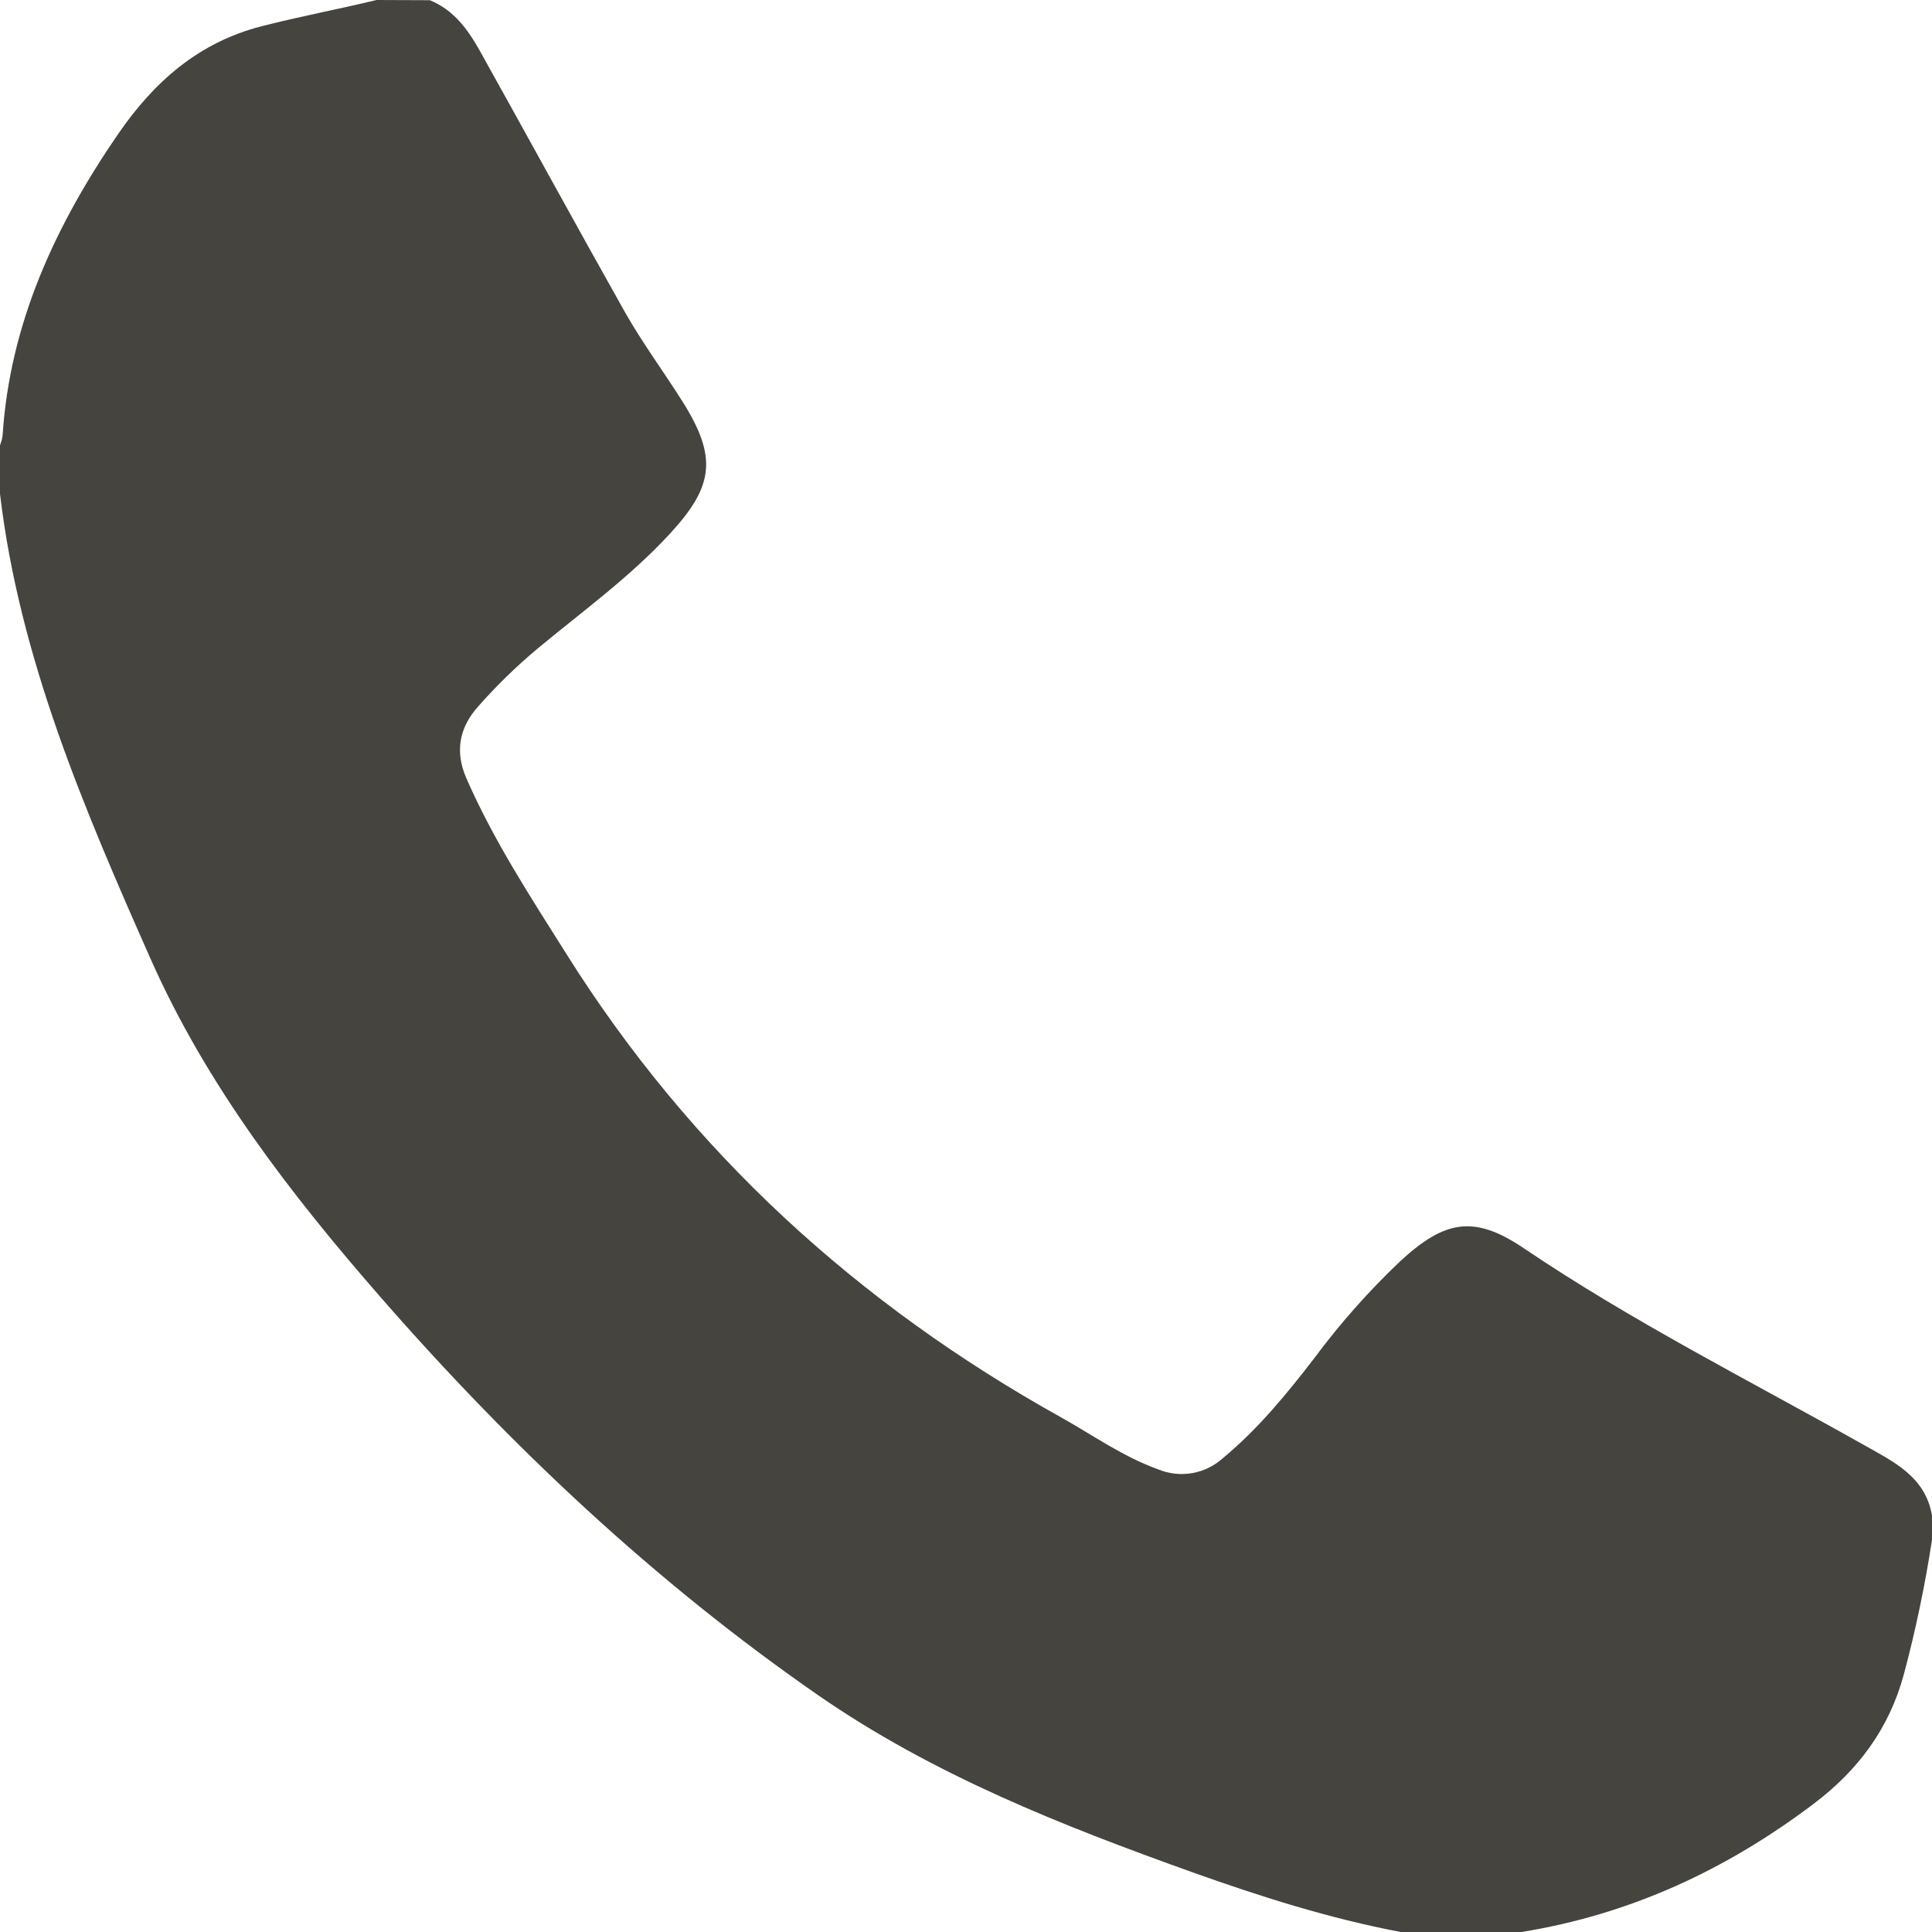 <svg width="19" height="19" viewBox="0 0 19 19" fill="none" xmlns="http://www.w3.org/2000/svg">
<path id="Vector" d="M4.227 0.002C4.463 0.098 4.602 0.291 4.719 0.5C5.197 1.357 5.669 2.222 6.15 3.077C6.322 3.379 6.53 3.66 6.716 3.955C7.056 4.499 7.019 4.781 6.589 5.248C6.195 5.676 5.725 6.014 5.281 6.383C5.074 6.557 4.881 6.745 4.702 6.948C4.515 7.158 4.473 7.392 4.586 7.653C4.854 8.266 5.219 8.824 5.573 9.386C6.793 11.327 8.433 12.823 10.428 13.935C10.745 14.112 11.042 14.325 11.389 14.45C11.496 14.494 11.612 14.507 11.726 14.487C11.839 14.467 11.944 14.415 12.03 14.337C12.373 14.052 12.654 13.709 12.925 13.357C13.18 13.014 13.464 12.693 13.775 12.399C14.211 11.998 14.5 11.947 14.986 12.276C16.058 13 17.211 13.58 18.335 14.213C18.62 14.374 18.936 14.522 19 14.905V15.143C18.932 15.588 18.84 16.029 18.724 16.463C18.58 16.999 18.272 17.411 17.835 17.74C16.977 18.389 16.03 18.828 14.962 19H13.775C13.074 18.867 12.397 18.652 11.725 18.412C10.44 17.952 9.178 17.455 8.044 16.67C6.439 15.557 5.03 14.231 3.748 12.763C2.859 11.745 2.032 10.674 1.481 9.43C0.83 7.96 0.192 6.478 0 4.857V4.38C0.011 4.351 0.02 4.32 0.025 4.289C0.096 3.178 0.547 2.212 1.165 1.313C1.516 0.804 1.953 0.417 2.573 0.258C2.947 0.162 3.327 0.091 3.703 0L4.227 0.002Z" fill="#45443F"/>
</svg>
